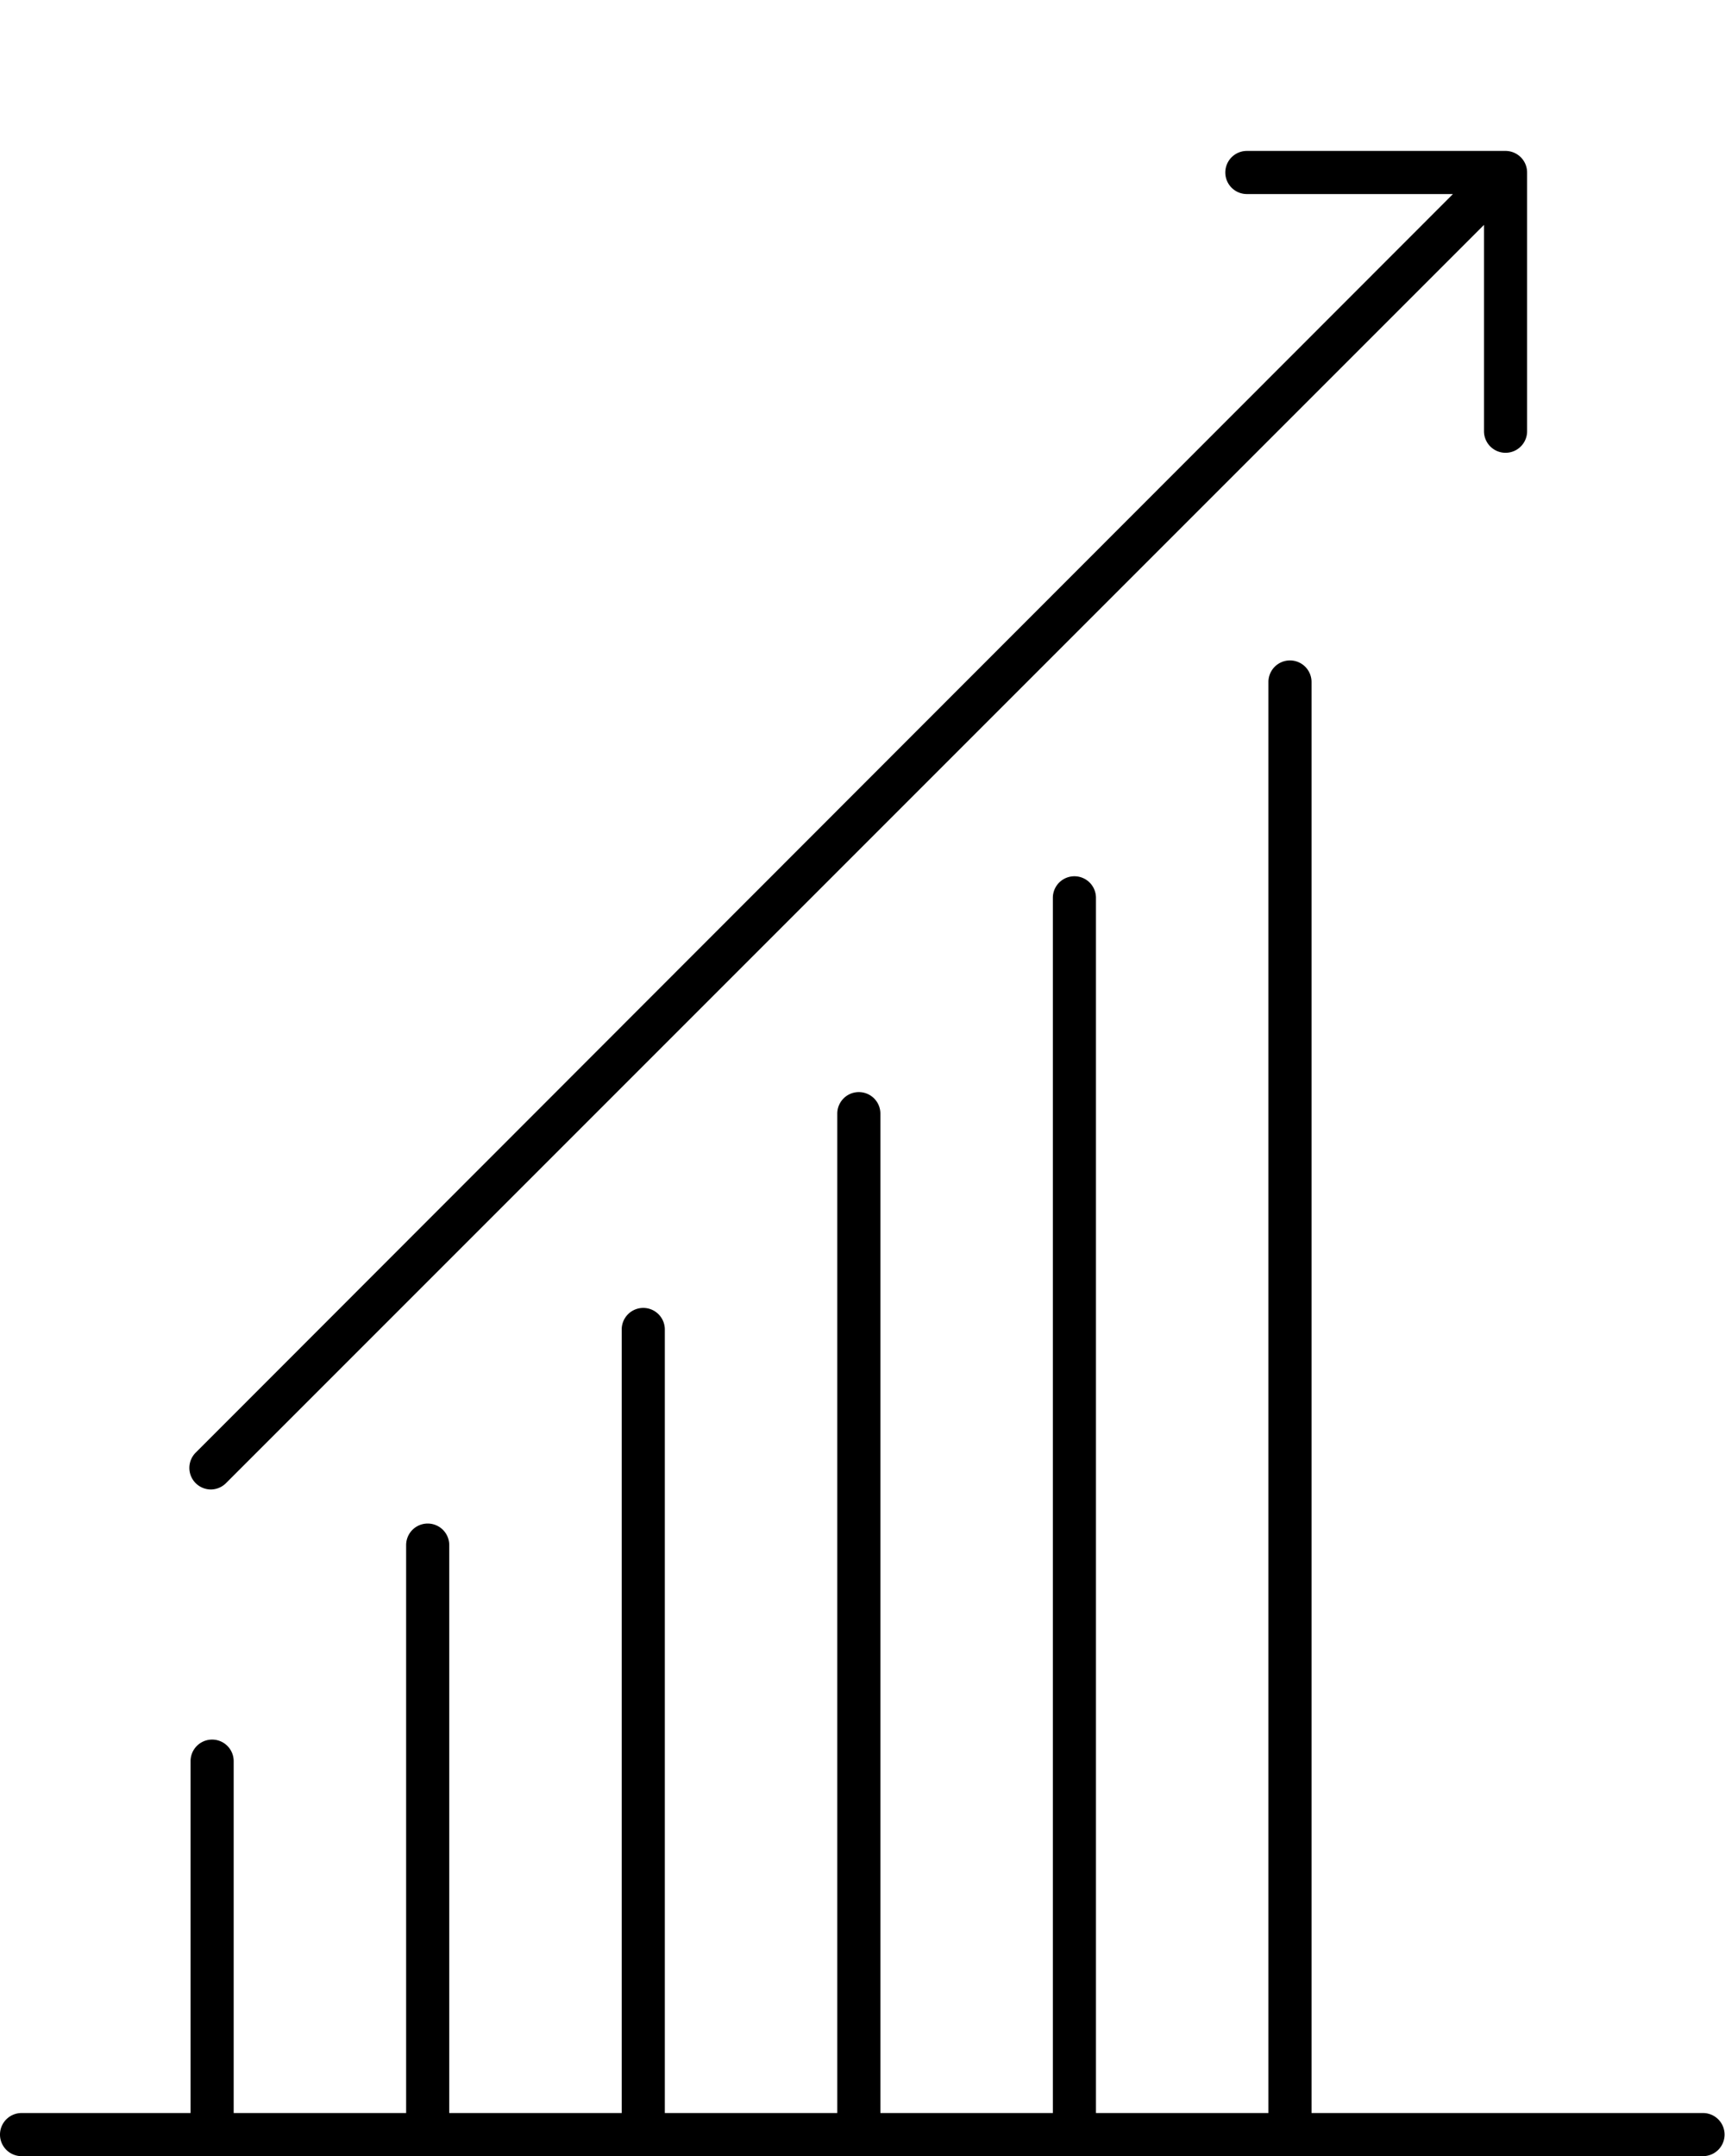<?xml version="1.0"?>
<svg xmlns="http://www.w3.org/2000/svg" id="Layer_1" data-name="Layer 1" viewBox="0 0 80.02 100">
  <path d="M79,98H60.84V31.63a1,1,0,1,0-2,0V98h-8V41.64a1,1,0,0,0-2,0V98h-8V51.65a1,1,0,0,0-2,0V98h-8V61.66a1,1,0,1,0-2,0V98h-8V71.66a1,1,0,0,0-2,0V98h-8V81.68a1,1,0,0,0-2,0V98H1a1,1,0,0,0,0,2H79a1,1,0,0,0,0-2Z"/>
  <path d="M9.79,69.08a1,1,0,0,0,.7-.3L68.84,10.43V20a1,1,0,0,0,2,0V8a1,1,0,0,0-.61-.92A1,1,0,0,0,69.84,7h-12a1,1,0,0,0,0,2h9.56L9.08,67.37a1,1,0,0,0,.71,1.71Z"/>
</svg>
